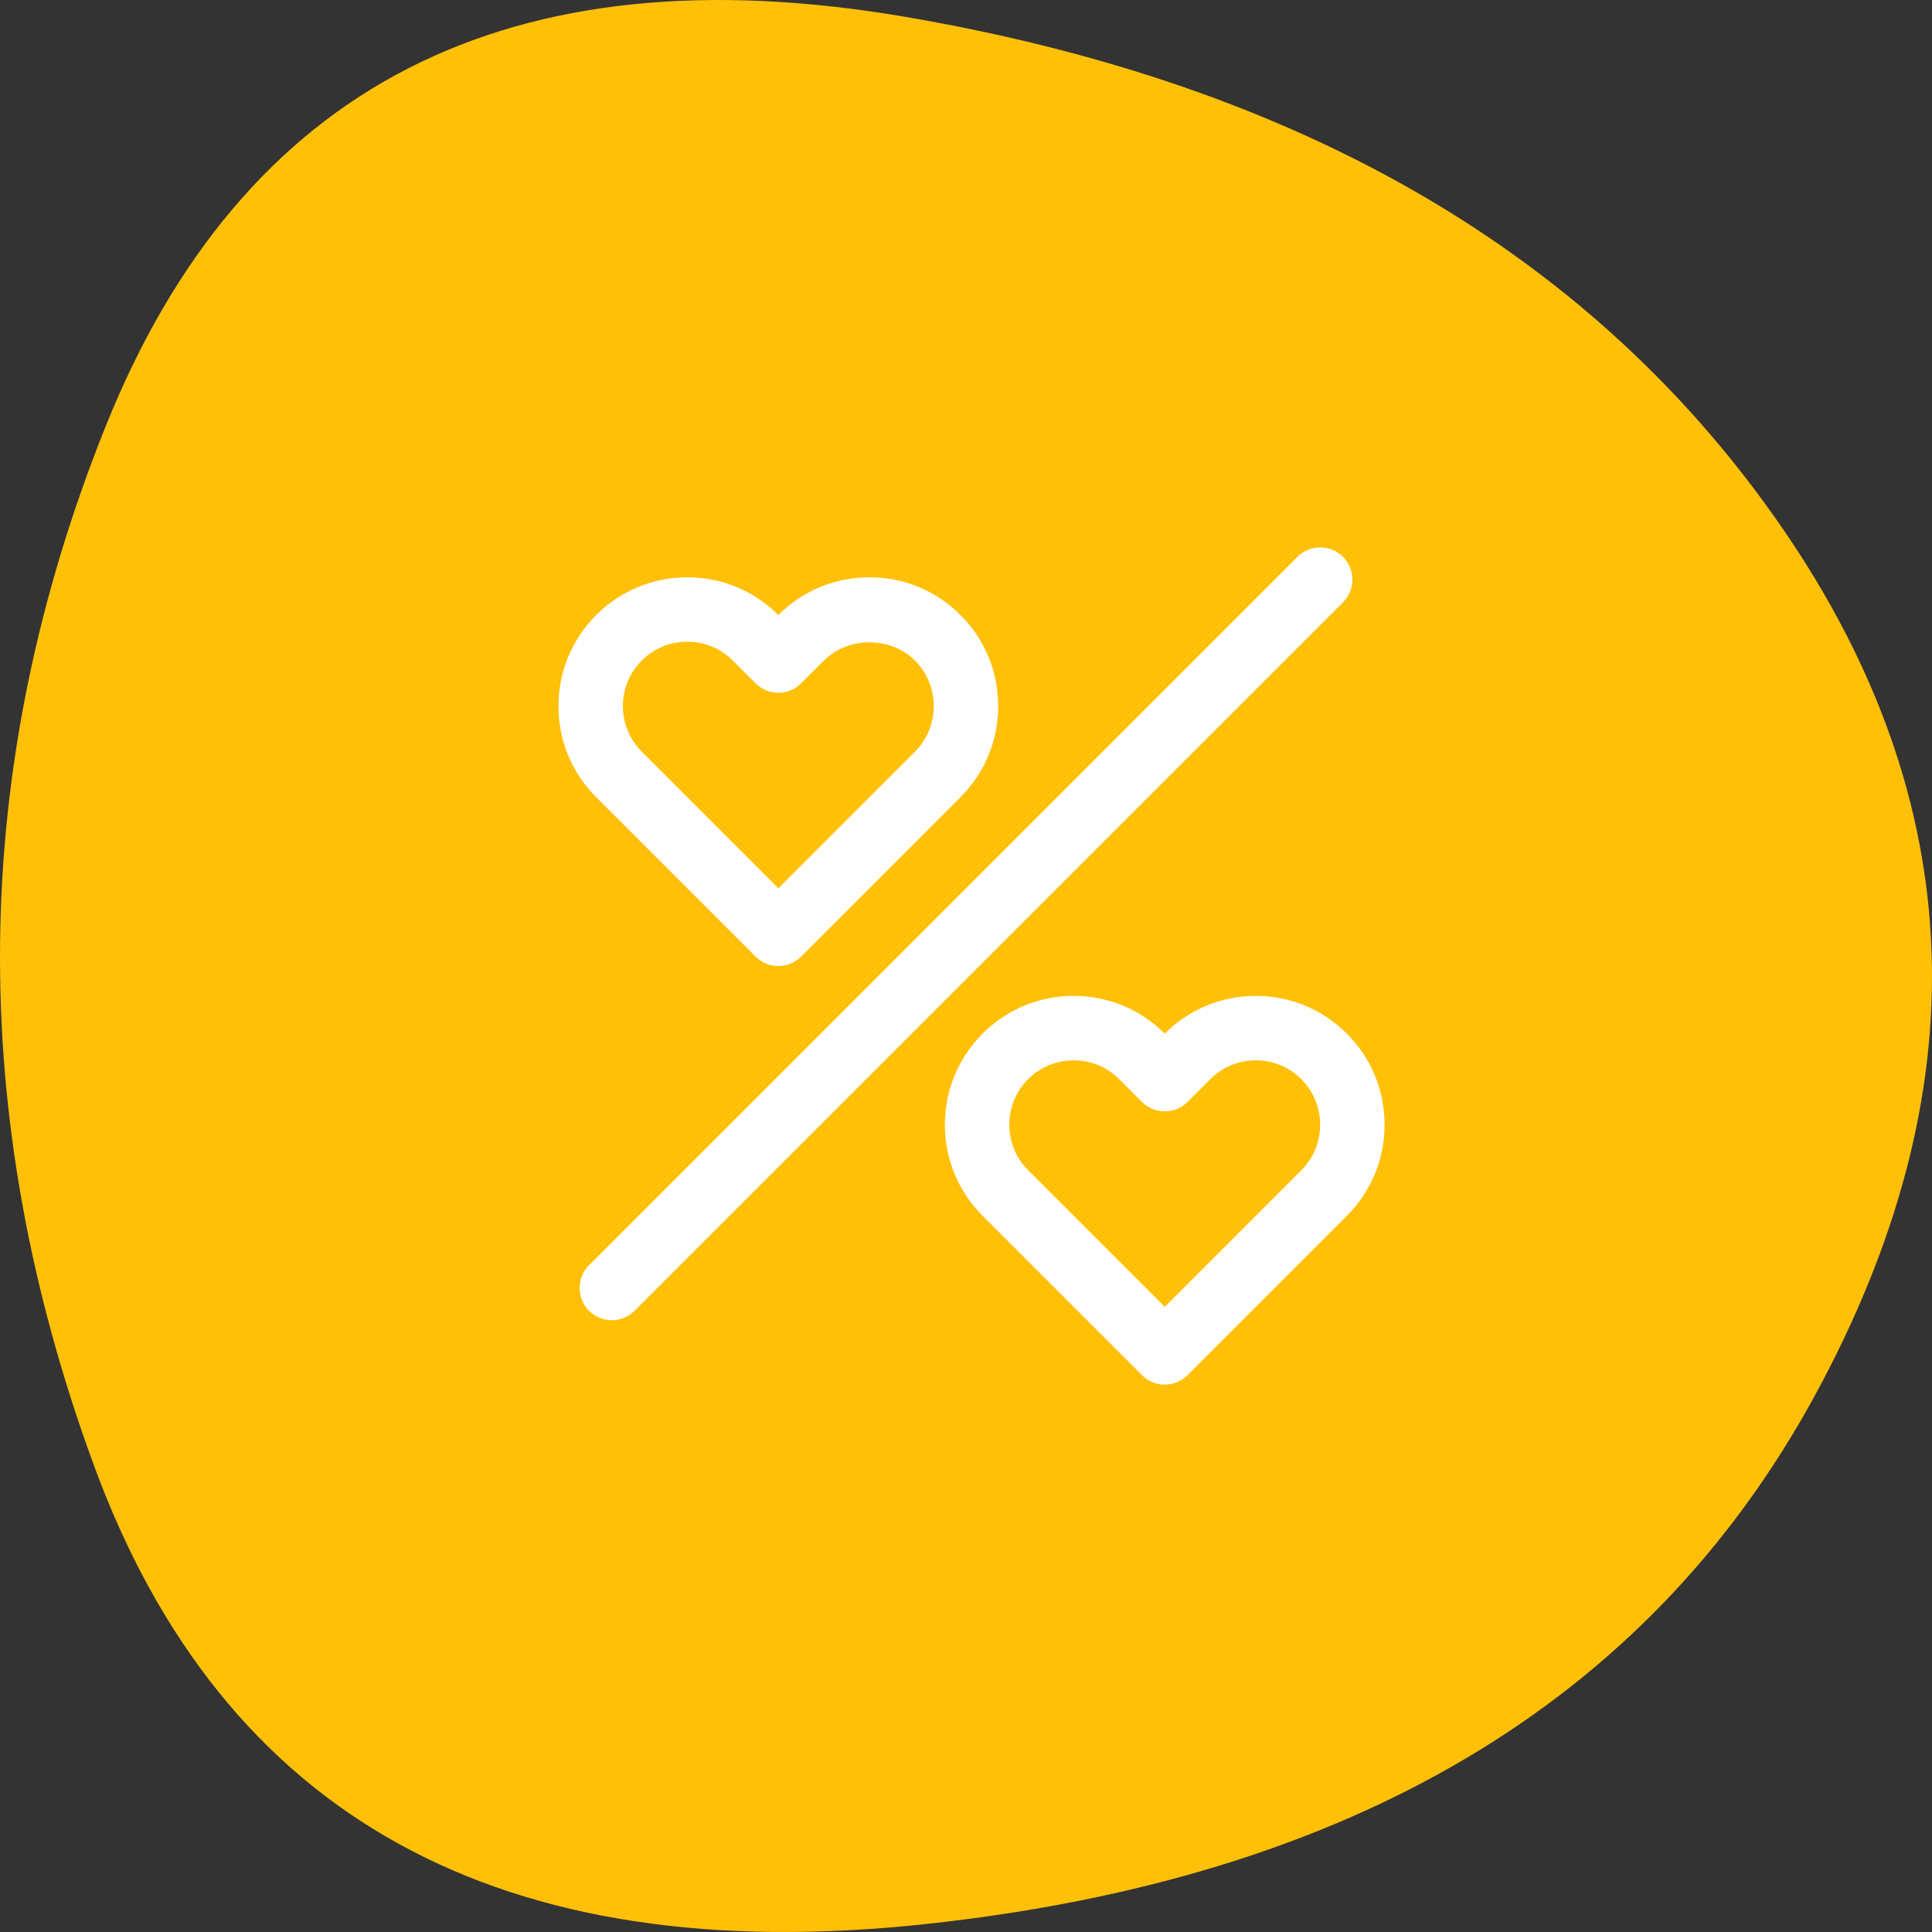 <?xml version="1.0" encoding="UTF-8"?>
<svg xmlns="http://www.w3.org/2000/svg" width="120" height="120" viewBox="0 0 120 120" fill="none">
  <rect x="0" y="0" width="120" height="120" fill="#333333" stroke="none"/>
  <path d="M6.549 26.513C15.04 5.32 31.607 -3.167 56.252 1.05C80.897 5.267 99.056 15.864 110.73 32.839C122.403 49.814 123.052 67.791 112.675 86.769C102.299 105.748 83.903 116.661 57.49 119.507C31.076 122.354 13.86 112.865 5.842 91.04C-2.176 69.214 -1.941 47.705 6.549 26.513Z" fill="#FFC007"></path>
  <path d="M83.414 34.586C82.633 33.805 81.367 33.805 80.586 34.586L36.586 78.586C35.805 79.367 35.805 80.633 36.586 81.414C36.976 81.805 37.488 82 38 82C38.512 82 39.024 81.805 39.414 81.414L83.414 37.414C84.195 36.633 84.195 35.367 83.414 34.586Z" fill="white"></path>
  <path d="M83.656 64.201C82.145 62.689 80.136 61.857 78.001 61.857C75.862 61.857 73.855 62.689 72.344 64.201C70.832 62.689 68.823 61.857 66.686 61.857C64.549 61.857 62.541 62.689 61.031 64.201C59.52 65.712 58.688 67.721 58.688 69.857C58.688 71.993 59.52 74.003 61.029 75.513L70.93 85.413C71.32 85.805 71.832 86 72.344 86C72.856 86 73.367 85.805 73.757 85.414L83.656 75.514C85.168 74.003 85.999 71.994 85.999 69.857C85.999 67.72 85.168 65.712 83.656 64.201ZM80.828 72.686L72.344 81.172L63.858 72.686C62.298 71.126 62.298 68.589 63.858 67.03C64.615 66.274 65.618 65.858 66.686 65.858C67.755 65.858 68.76 66.274 69.516 67.03L70.93 68.444C71.71 69.225 72.977 69.225 73.757 68.444L75.171 67.03C75.927 66.274 76.931 65.858 78.001 65.858C79.069 65.858 80.073 66.274 80.829 67.03C82.388 68.589 82.388 71.126 80.828 72.686Z" fill="white"></path>
  <path d="M46.931 59.414C47.321 59.805 47.833 60 48.344 60C48.856 60 49.368 59.805 49.758 59.414L59.657 49.514C61.169 48.003 62.001 45.994 62.001 43.857C62.001 41.72 61.169 39.711 59.658 38.201C58.148 36.69 56.139 35.857 54.001 35.857C51.862 35.857 49.855 36.69 48.343 38.2C46.833 36.689 44.824 35.857 42.687 35.857C40.55 35.857 38.541 36.69 37.031 38.201C35.52 39.712 34.688 41.721 34.688 43.857C34.688 45.993 35.52 48.003 37.029 49.513L46.931 59.414ZM39.859 41.029C40.614 40.273 41.62 39.857 42.688 39.857C43.755 39.857 44.761 40.273 45.517 41.029L46.931 42.443C47.711 43.224 48.978 43.224 49.758 42.443L51.173 41.029C52.684 39.517 55.319 39.517 56.831 41.029C58.389 42.589 58.389 45.126 56.831 46.686L48.346 55.171L39.861 46.685C38.3 45.126 38.3 42.589 39.859 41.029Z" fill="white"></path>
</svg>
